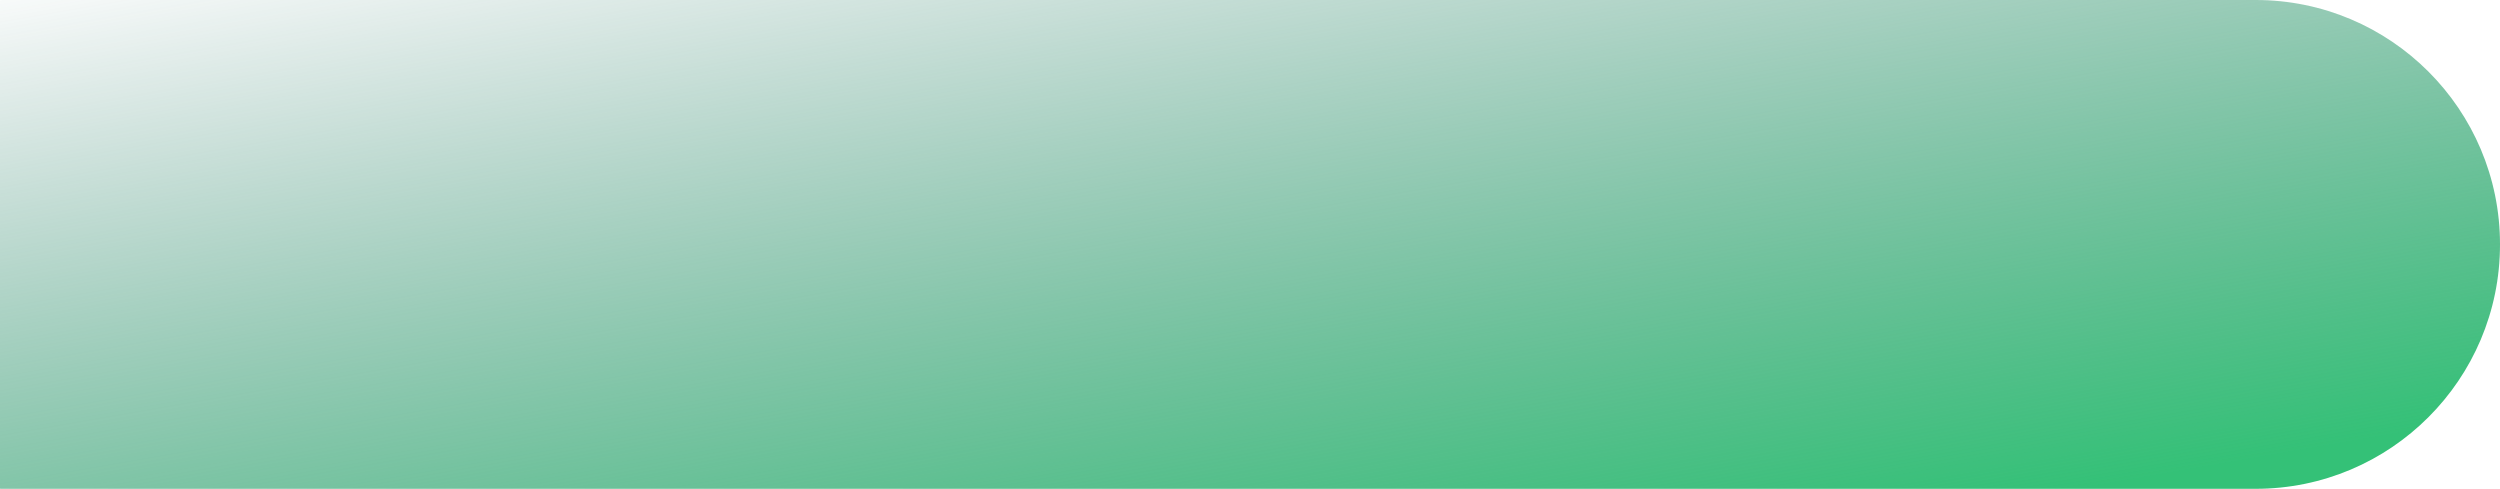 <svg width="1519" height="297" viewBox="0 0 1519 297" fill="none" xmlns="http://www.w3.org/2000/svg">
<path d="M1370.5 0L2.5 0C-79.514 0 -146 66.486 -146 148.5C-146 230.514 -79.514 297 2.5 297L1370.5 297C1452.51 297 1519 230.514 1519 148.5C1519 66.486 1452.51 0 1370.5 0Z" fill="url(#paint0_linear_42_1176)"/>
<defs>
<linearGradient id="paint0_linear_42_1176" x1="1519" y1="297" x2="1421.71" y2="-263.923" gradientUnits="userSpaceOnUse">
<stop offset="0.076" stop-color="#34C177"/>
<stop offset="1" stop-color="#206A5D" stop-opacity="0"/>
</linearGradient>
</defs>
</svg>
